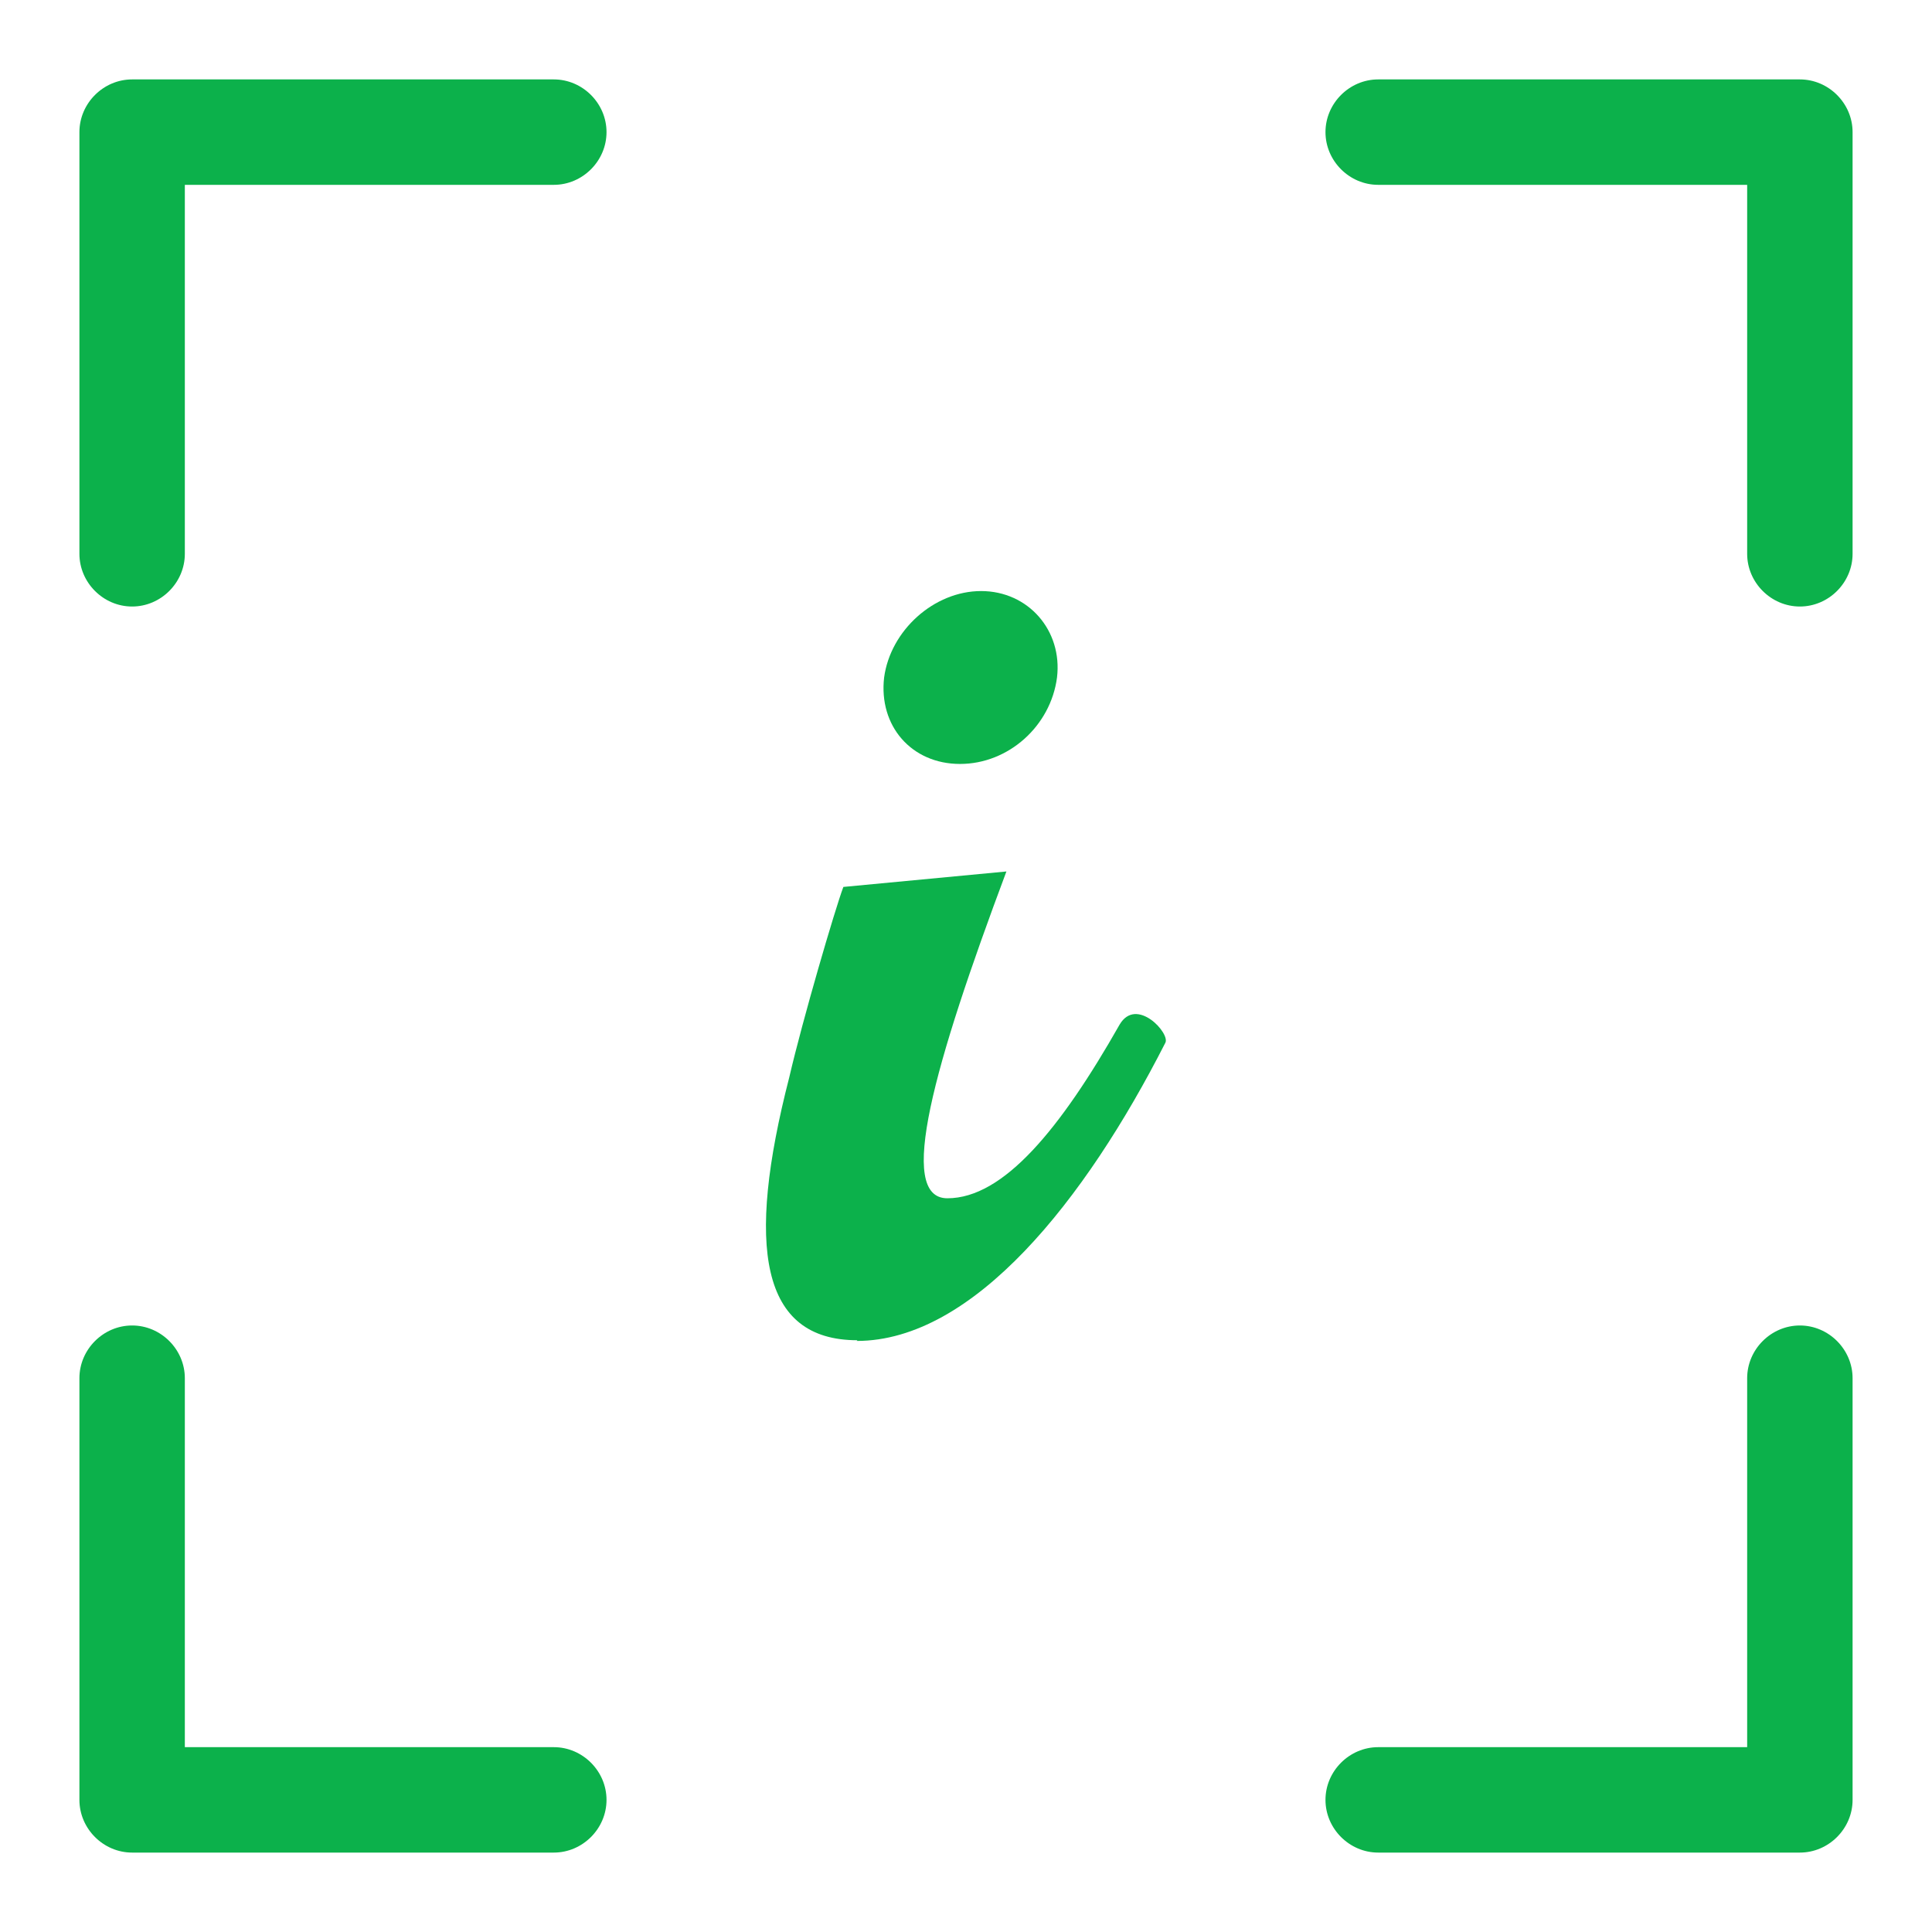 <?xml version="1.0" encoding="UTF-8"?><svg id="Layer_2" xmlns="http://www.w3.org/2000/svg" viewBox="0 0 27.49 27.49"><defs><style>.cls-1{fill:none;}.cls-2{fill:#0cb14b;}</style></defs><g id="Artwork"><path class="cls-2" d="M25.61,26.36h-6c-.41,0-.75-.34-.75-.75s.34-.75.75-.75h5.25v-5.25c0-.41.34-.75.75-.75s.75.34.75.75v6c0,.41-.34.75-.75.75Z"/><path class="cls-2" d="M7.88,26.36H1.88c-.41,0-.75-.34-.75-.75v-6c0-.41.34-.75.75-.75s.75.34.75.75v5.25h5.25c.41,0,.75.34.75.75s-.34.75-.75.75Z"/><path class="cls-2" d="M1.88,8.63c-.41,0-.75-.34-.75-.75V1.88c0-.41.34-.75.75-.75h6c.41,0,.75.34.75.75s-.34.75-.75.75H2.63v5.25c0,.41-.34.75-.75.75Z"/><path class="cls-2" d="M25.61,8.63c-.41,0-.75-.34-.75-.75V2.63h-5.25c-.41,0-.75-.34-.75-.75s.34-.75.75-.75h6c.41,0,.75.34.75.75v6c0,.41-.34.75-.75.75Z"/><path class="cls-2" d="M12.2,19.07c-1.38,0-1.59-1.33-.97-3.74.19-.82.65-2.39.77-2.71l2.32-.22c-1.03,2.75-1.57,4.65-.84,4.65.8,0,1.61-.99,2.45-2.47.24-.41.73.13.65.26-1.14,2.24-2.73,4.24-4.39,4.24ZM13.66,10.87c-.69,0-1.16-.54-1.08-1.23.09-.67.71-1.23,1.38-1.23s1.16.56,1.08,1.23c-.09.69-.69,1.23-1.38,1.23Z"/><rect class="cls-1" width="27.49" height="27.49"/></g></svg>